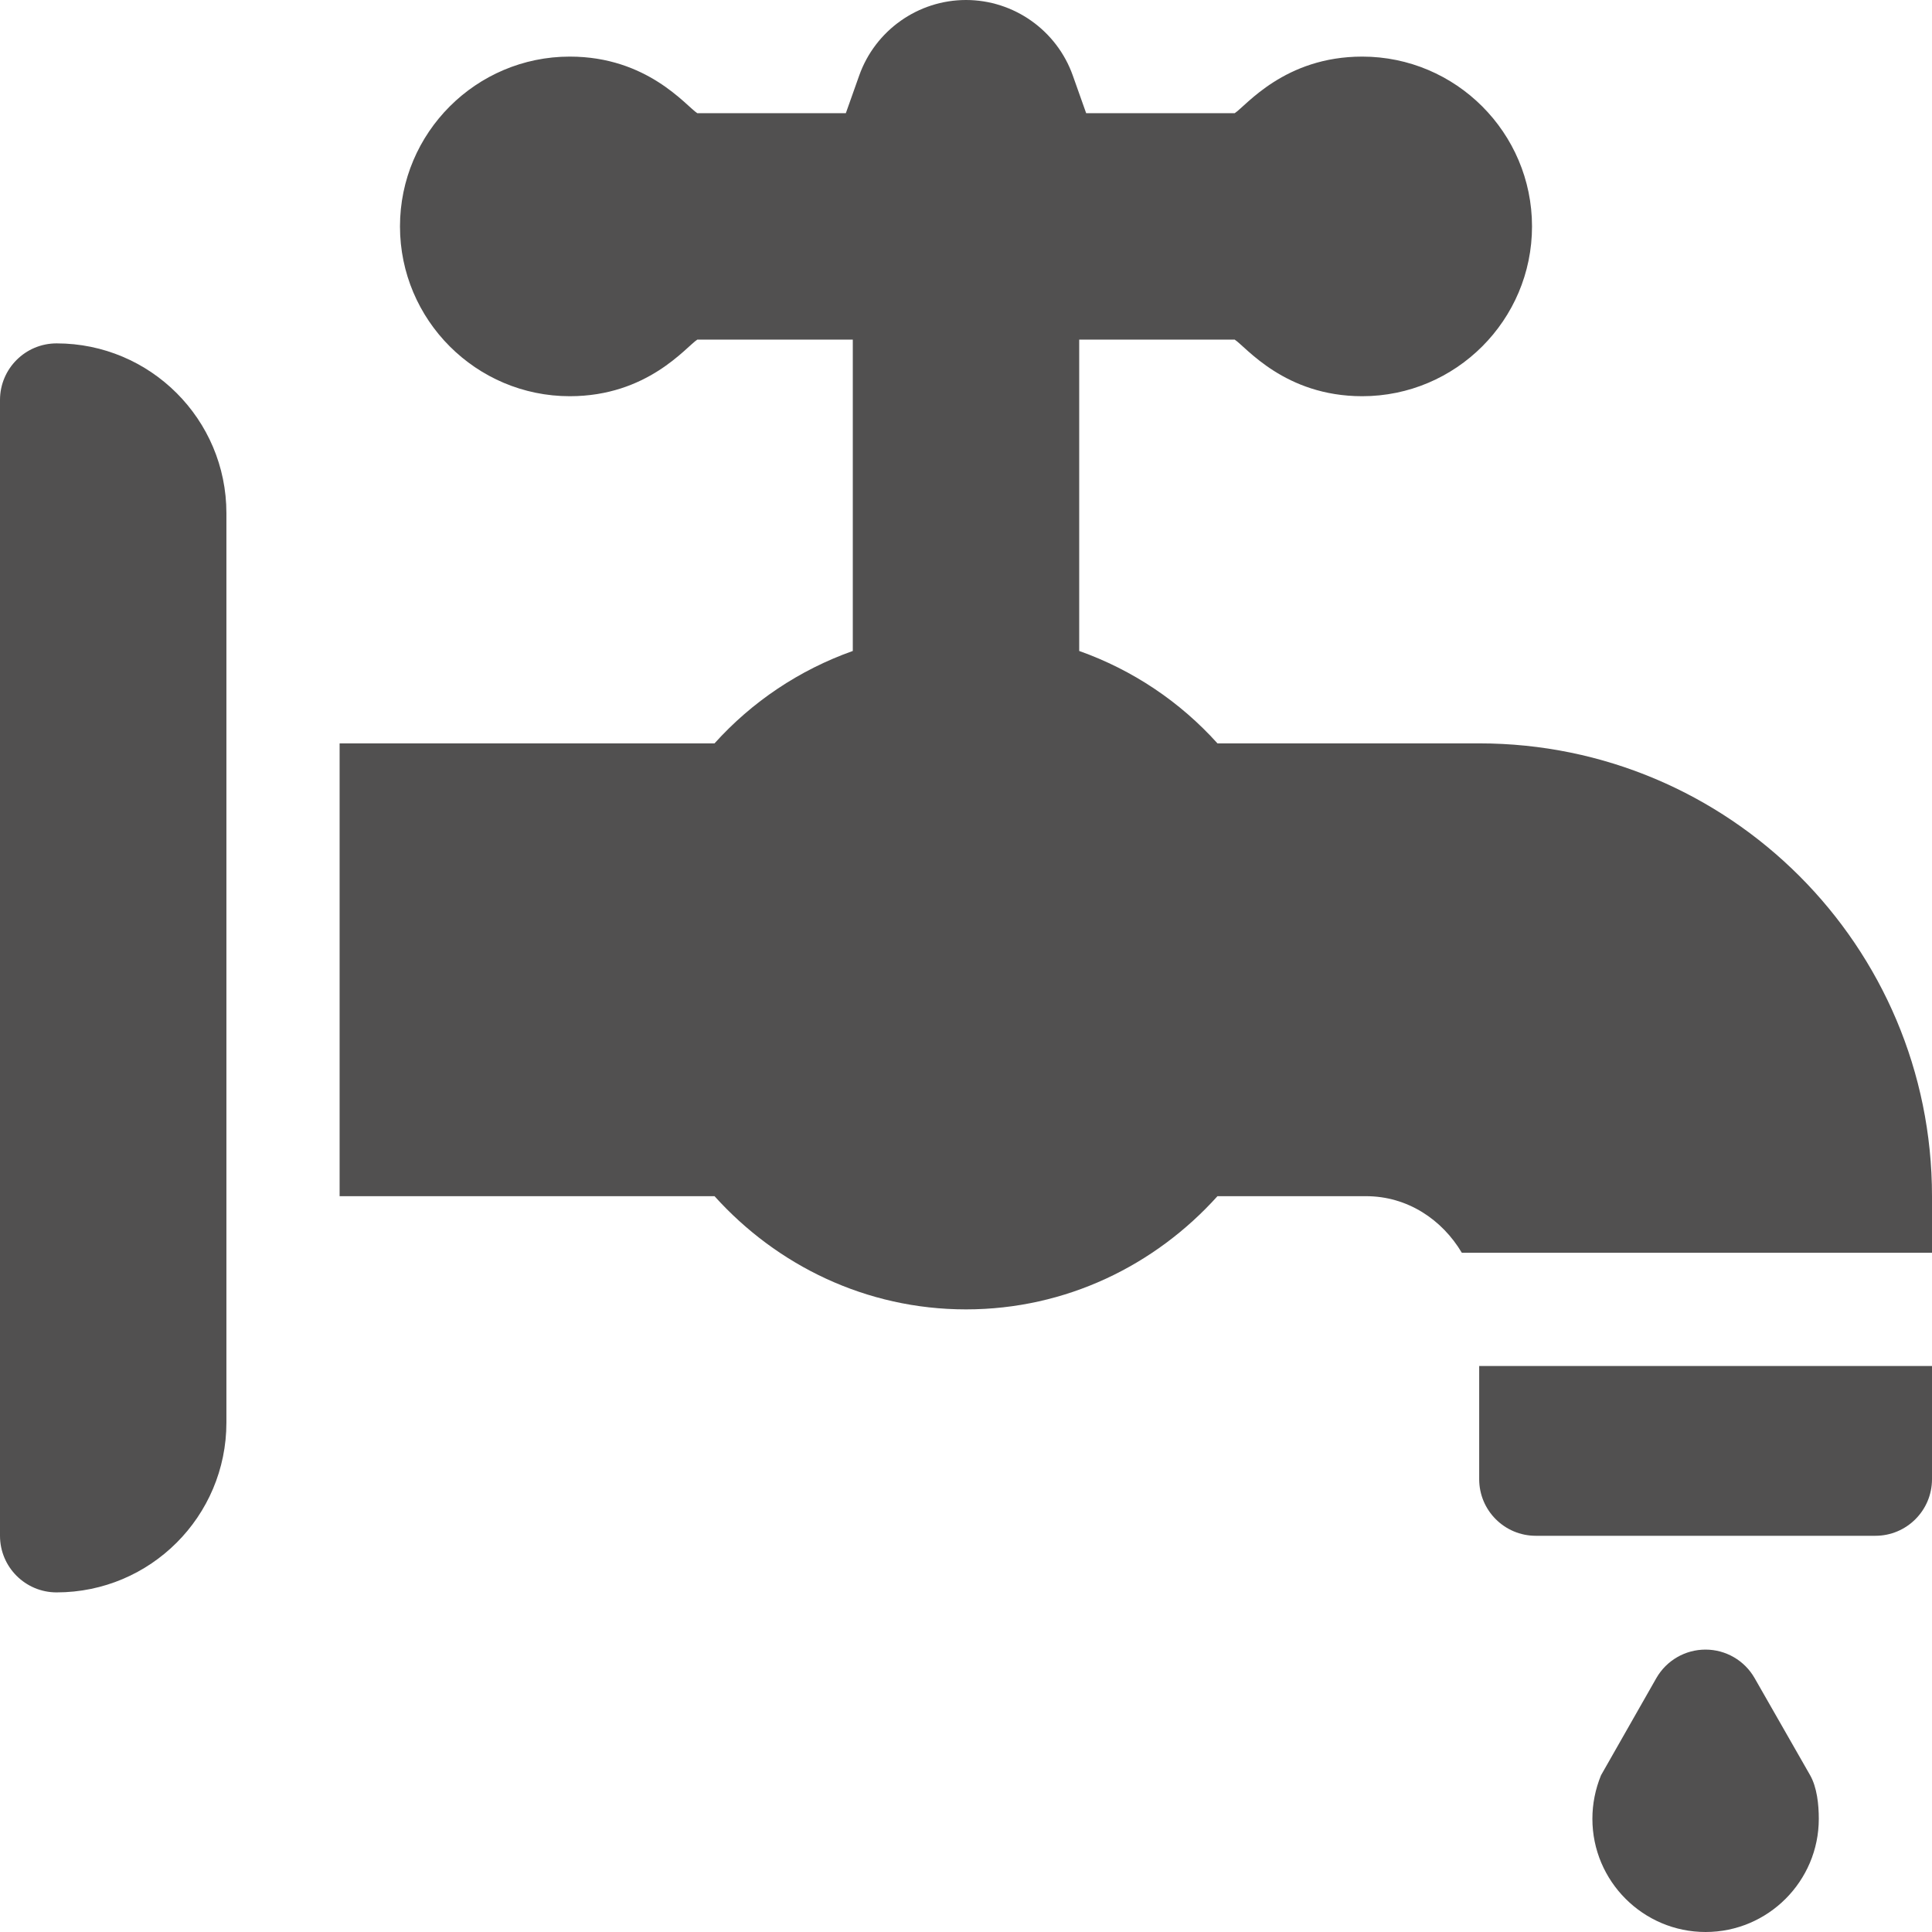 <svg xmlns="http://www.w3.org/2000/svg" xmlns:xlink="http://www.w3.org/1999/xlink" id="Capa_1" x="0px" y="0px" viewBox="0 0 512 512" style="enable-background:new 0 0 512 512;" xml:space="preserve" width="512px" height="512px"><g><g> <g> <path d="M15,91c-8.284,0-15,6.716-15,15v301c0,8.284,6.716,15,15,15c24.853,0,45-20.147,45-45V136C60,111.147,39.853,91,15,91z" data-original="#000000" class="active-path" data-old_color="#000000" fill="#515050"></path> </g> </g><g> <g> <path d="M392,362v30c0,8.284,6.716,15,15,15h90c8.284,0,15-6.716,15-15v-30H392z" data-original="#000000" class="active-path" data-old_color="#000000" fill="#515050"></path> </g> </g><g> <g> <path d="M392,197h-69.357c-9.911-11.003-22.405-19.427-36.643-24.489V90h41.206c3.001,1.957,13.226,15,33.794,15 c24.814,0,45-20.186,45-45c0-24.814-20.186-45-45-45c-20.592,0-30.787,13.039-33.794,15h-39.36l-3.545-9.99 C280.053,8.042,268.686,0,256,0c-12.686,0-24.053,8.042-28.301,20.01L224.154,30h-39.36c-3.001-1.957-13.226-15-33.794-15 c-24.814,0-45,20.186-45,45c0,24.814,20.186,45,45,45c20.592,0,30.787-13.039,33.794-15H226v82.511 c-14.238,5.061-26.732,13.486-36.643,24.489H90v120h99.086h0.271c16.474,18.287,40.093,30,66.643,30s50.169-11.713,66.643-30 h0.271H362c10.984,0,20.176,6.194,25.402,15H512v-15C512,250.725,458.275,197,392,197z" data-original="#000000" class="active-path" data-old_color="#000000" fill="#515050"></path> </g> </g><g> <g> <path d="M479.671,470.398l-14.678-25.679c-2.666-4.673-7.632-7.559-13.008-7.559h-0.015c-5.376,0-10.327,2.871-13.008,7.529 l-14.678,25.781C422.776,474.163,422,478.045,422,482c0,16.538,13.462,30,30,30c16.538,0,30-13.462,30-30 C482,478.241,481.537,473.664,479.671,470.398z" data-original="#000000" class="active-path" data-old_color="#000000" fill="#515050"></path> </g> </g></g> </svg>